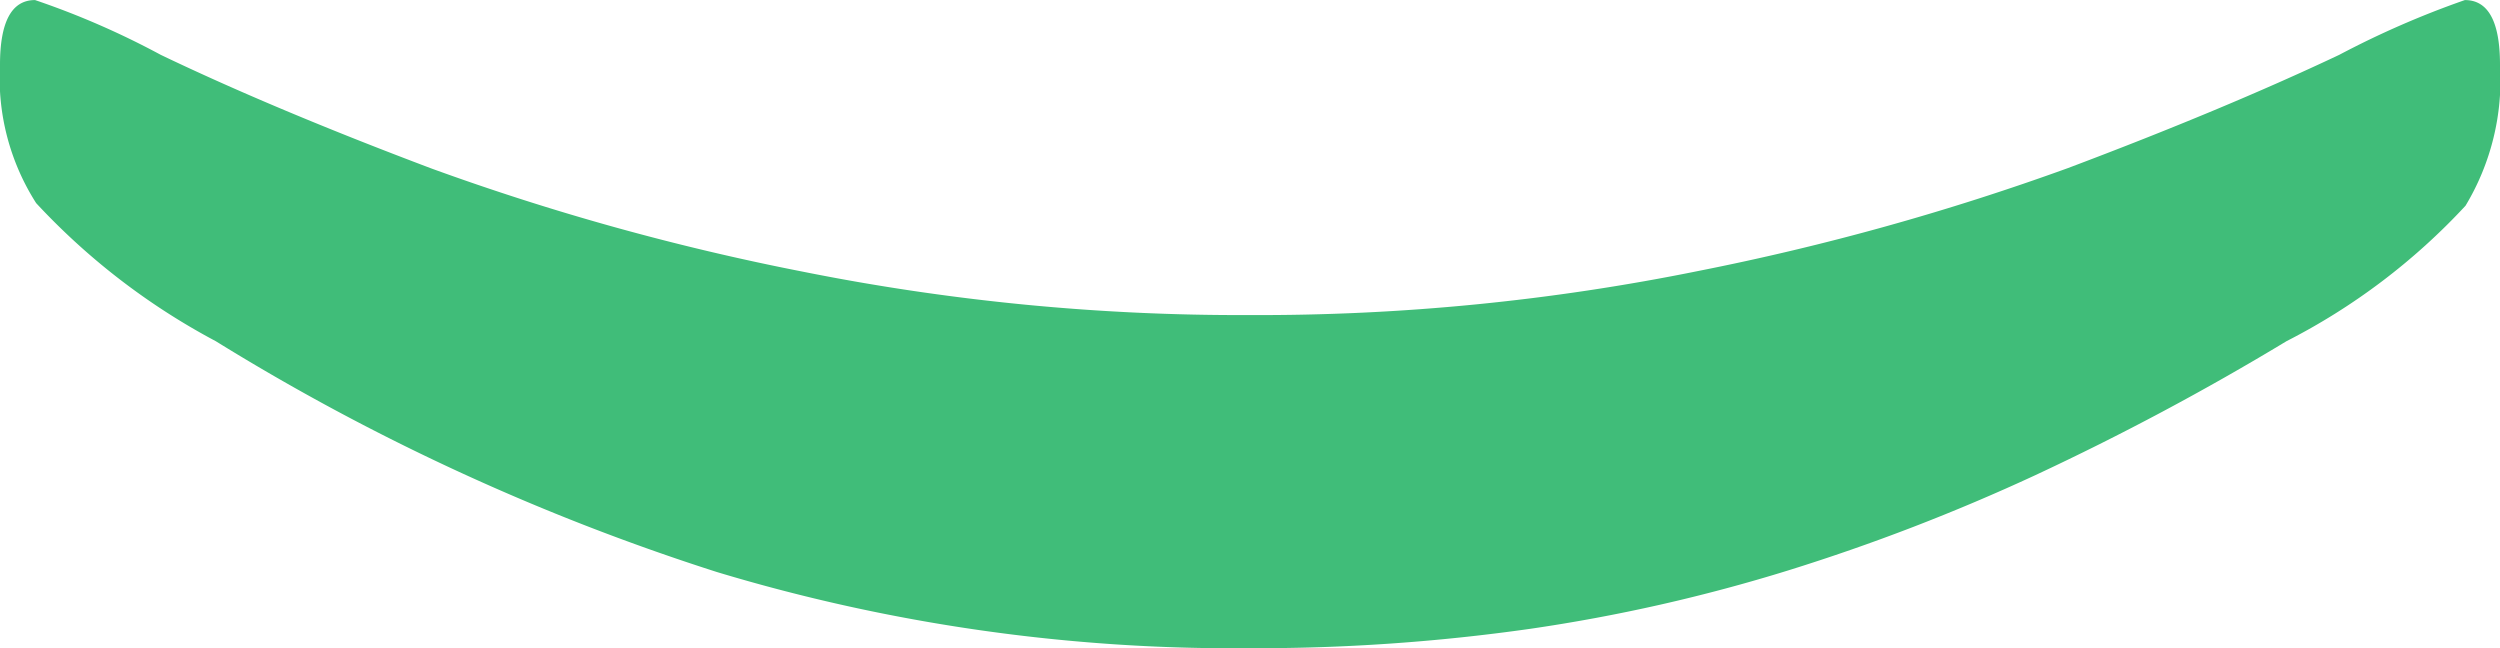 <svg xmlns="http://www.w3.org/2000/svg" width="38.571" height="10" viewBox="0 0 38.571 10">
    <g>
        <path fill="#40bd79" d="M10 19.3a27.6 27.6 0 0 1-1.176 8.212 34.847 34.847 0 0 1-3.561 7.73 10.5 10.5 0 0 1-2.13 2.771A3.585 3.585 0 0 1 1 38.571q-1 0-1-.541a12.672 12.672 0 0 1 .845-1.939q.842-1.757 1.757-4.186a38.286 38.286 0 0 0 1.587-5.713 34.36 34.36 0 0 0 .671-6.9 34.123 34.123 0 0 0-.681-6.927 38.817 38.817 0 0 0-1.587-5.7Q1.685 4.257.845 2.48A14.048 14.048 0 0 1 0 .542Q0 0 1 0a3.76 3.76 0 0 1 2.173.532 9.9 9.9 0 0 1 2.09 2.762A41.037 41.037 0 0 1 7.33 7.169a30.835 30.835 0 0 1 1.47 3.814 26.2 26.2 0 0 1 .9 3.975A30.086 30.086 0 0 1 10 19.3z" transform="rotate(90 19.285 19.286)"/>
    </g>
</svg>

